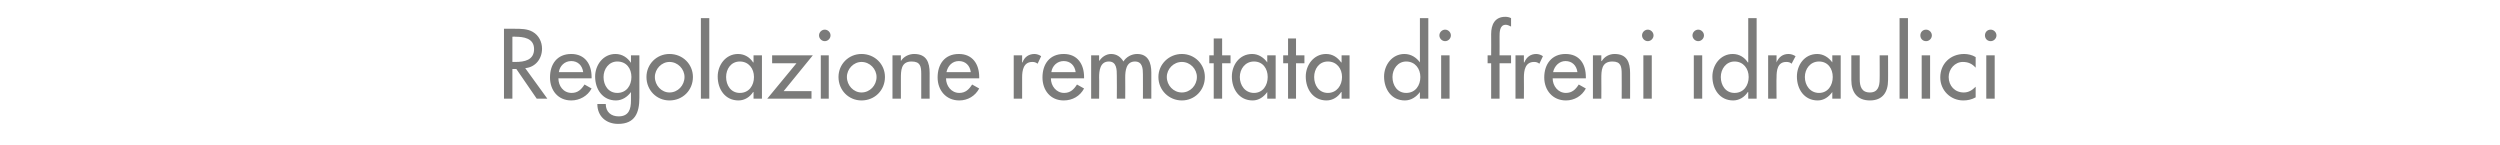 <?xml version="1.0" standalone="no"?><!DOCTYPE svg PUBLIC "-//W3C//DTD SVG 1.1//EN" "http://www.w3.org/Graphics/SVG/1.1/DTD/svg11.dtd"><svg xmlns="http://www.w3.org/2000/svg" version="1.1" width="565px" height="32.7px" viewBox="0 -5 565 32.7" style="top:-5px">  <desc>Regolazione remotata di freni idraulici</desc>  <defs/>  <g id="Polygon198003">    <path d="M 123.7 17.3 L 121.3 17.3 L 116.7 10.6 L 115.8 10.6 L 115.8 17.3 L 113.9 17.3 L 113.9 1.5 C 113.9 1.5 116.26 1.49 116.3 1.5 C 117.7 1.5 119.2 1.5 120.4 2.2 C 121.8 3 122.5 4.5 122.5 6 C 122.5 8.3 121 10.2 118.7 10.4 C 118.71 10.44 123.7 17.3 123.7 17.3 Z M 115.8 9 C 115.8 9 116.47 8.99 116.5 9 C 118.5 9 120.7 8.6 120.7 6.1 C 120.7 3.6 118.3 3.3 116.4 3.3 C 116.36 3.25 115.8 3.3 115.8 3.3 L 115.8 9 Z M 126.2 12.7 C 126.2 14.4 127.3 16 129.2 16 C 130.6 16 131.4 15.2 132.1 14.1 C 132.1 14.1 133.7 15 133.7 15 C 132.8 16.7 131 17.7 129.1 17.7 C 126.1 17.7 124.3 15.4 124.3 12.5 C 124.3 9.5 125.9 7.2 129.1 7.2 C 132.2 7.2 133.7 9.5 133.7 12.4 C 133.69 12.43 133.7 12.7 133.7 12.7 C 133.7 12.7 126.19 12.73 126.2 12.7 Z M 131.8 11.3 C 131.6 9.8 130.6 8.8 129.1 8.8 C 127.6 8.8 126.5 9.9 126.3 11.3 C 126.3 11.3 131.8 11.3 131.8 11.3 Z M 142.7 12.4 C 142.7 10.5 141.6 8.9 139.5 8.9 C 137.6 8.9 136.4 10.6 136.4 12.4 C 136.4 14.3 137.5 16 139.5 16 C 141.6 16 142.7 14.3 142.7 12.4 Z M 144.5 17.1 C 144.5 20.5 143.5 23 139.7 23 C 137 23 135 21.3 135 18.5 C 135 18.5 136.9 18.5 136.9 18.5 C 136.9 20.3 138.1 21.3 139.8 21.3 C 142.1 21.3 142.6 19.7 142.6 17.7 C 142.61 17.66 142.6 15.8 142.6 15.8 C 142.6 15.8 142.57 15.79 142.6 15.8 C 141.8 16.9 140.6 17.7 139.2 17.7 C 136.2 17.7 134.5 15.2 134.5 12.3 C 134.5 9.7 136.3 7.2 139.1 7.2 C 140.6 7.2 141.8 8 142.6 9.2 C 142.57 9.18 142.6 9.2 142.6 9.2 L 142.6 7.5 L 144.5 7.5 C 144.5 7.5 144.5 17.14 144.5 17.1 Z M 156.6 12.4 C 156.6 15.4 154.3 17.7 151.3 17.7 C 148.4 17.7 146.1 15.4 146.1 12.4 C 146.1 9.5 148.4 7.2 151.3 7.2 C 154.3 7.2 156.6 9.5 156.6 12.4 Z M 148 12.4 C 148 14.3 149.5 15.9 151.3 15.9 C 153.2 15.9 154.7 14.3 154.7 12.4 C 154.7 10.6 153.2 9 151.3 9 C 149.5 9 148 10.6 148 12.4 Z M 160.3 17.3 L 158.4 17.3 L 158.4 -0.9 L 160.3 -0.9 L 160.3 17.3 Z M 170.4 12.4 C 170.4 10.5 169.2 8.9 167.2 8.9 C 165.2 8.9 164.1 10.6 164.1 12.4 C 164.1 14.3 165.2 16 167.2 16 C 169.3 16 170.4 14.3 170.4 12.4 Z M 172.2 17.3 L 170.3 17.3 L 170.3 15.8 C 170.3 15.8 170.25 15.79 170.2 15.8 C 169.5 16.9 168.3 17.7 166.9 17.7 C 163.9 17.7 162.2 15.2 162.2 12.3 C 162.2 9.7 164 7.2 166.8 7.2 C 168.3 7.2 169.5 8 170.2 9.1 C 170.25 9.13 170.3 9.1 170.3 9.1 L 170.3 7.5 L 172.2 7.5 L 172.2 17.3 Z M 183.4 15.6 L 183.4 17.3 L 173.4 17.3 L 180 9.3 L 174.5 9.3 L 174.5 7.5 L 183.7 7.5 L 177.1 15.6 L 183.4 15.6 Z M 187.3 17.3 L 185.5 17.3 L 185.5 7.5 L 187.3 7.5 L 187.3 17.3 Z M 187.7 3 C 187.7 3.7 187.1 4.3 186.4 4.3 C 185.7 4.3 185.1 3.7 185.1 3 C 185.1 2.3 185.7 1.7 186.4 1.7 C 187.1 1.7 187.7 2.3 187.7 3 Z M 200 12.4 C 200 15.4 197.7 17.7 194.7 17.7 C 191.8 17.7 189.5 15.4 189.5 12.4 C 189.5 9.5 191.8 7.2 194.7 7.2 C 197.7 7.2 200 9.5 200 12.4 Z M 191.4 12.4 C 191.4 14.3 192.9 15.9 194.7 15.9 C 196.6 15.9 198.1 14.3 198.1 12.4 C 198.1 10.6 196.6 9 194.7 9 C 192.9 9 191.4 10.6 191.4 12.4 Z M 203.6 8.8 C 203.6 8.8 203.64 8.82 203.6 8.8 C 204.2 7.8 205.4 7.2 206.6 7.2 C 209.4 7.2 210.1 9.1 210.1 11.5 C 210.08 11.47 210.1 17.3 210.1 17.3 L 208.2 17.3 C 208.2 17.3 208.19 11.7 208.2 11.7 C 208.2 10 208 8.9 206 8.9 C 203.6 8.9 203.6 11 203.6 12.8 C 203.59 12.81 203.6 17.3 203.6 17.3 L 201.7 17.3 L 201.7 7.5 L 203.6 7.5 L 203.6 8.8 Z M 213.8 12.7 C 213.8 14.4 215 16 216.8 16 C 218.2 16 219 15.2 219.7 14.1 C 219.7 14.1 221.3 15 221.3 15 C 220.4 16.7 218.7 17.7 216.8 17.7 C 213.8 17.7 211.9 15.4 211.9 12.5 C 211.9 9.5 213.5 7.2 216.7 7.2 C 219.8 7.2 221.3 9.5 221.3 12.4 C 221.32 12.43 221.3 12.7 221.3 12.7 C 221.3 12.7 213.82 12.73 213.8 12.7 Z M 219.4 11.3 C 219.2 9.8 218.2 8.8 216.7 8.8 C 215.2 8.8 214.2 9.9 213.9 11.3 C 213.9 11.3 219.4 11.3 219.4 11.3 Z M 231 9.1 C 231 9.1 231.08 9.09 231.1 9.1 C 231.5 7.9 232.5 7.2 233.8 7.2 C 234.3 7.2 234.9 7.4 235.3 7.7 C 235.3 7.7 234.5 9.4 234.5 9.4 C 234.1 9.1 233.8 9 233.3 9 C 231.3 9 231 10.9 231 12.5 C 231.02 12.49 231 17.3 231 17.3 L 229.1 17.3 L 229.1 7.5 L 231 7.5 L 231 9.1 Z M 237.5 12.7 C 237.5 14.4 238.7 16 240.5 16 C 241.9 16 242.7 15.2 243.4 14.1 C 243.4 14.1 245 15 245 15 C 244.1 16.7 242.4 17.7 240.4 17.7 C 237.4 17.7 235.6 15.4 235.6 12.5 C 235.6 9.5 237.2 7.2 240.4 7.2 C 243.5 7.2 245 9.5 245 12.4 C 245.01 12.43 245 12.7 245 12.7 C 245 12.7 237.51 12.73 237.5 12.7 Z M 243.1 11.3 C 242.9 9.8 241.9 8.8 240.4 8.8 C 238.9 8.8 237.8 9.9 237.6 11.3 C 237.6 11.3 243.1 11.3 243.1 11.3 Z M 248.4 8.7 C 248.4 8.7 248.49 8.74 248.5 8.7 C 249 7.9 250 7.2 251.1 7.2 C 252.4 7.2 253.3 7.9 253.9 8.9 C 254.5 7.9 255.7 7.2 257 7.2 C 259.5 7.2 260.2 9.2 260.2 11.4 C 260.21 11.44 260.2 17.3 260.2 17.3 L 258.3 17.3 C 258.3 17.3 258.32 11.76 258.3 11.8 C 258.3 10.5 258.2 8.9 256.5 8.9 C 254.5 8.9 254.3 11 254.3 12.5 C 254.33 12.49 254.3 17.3 254.3 17.3 L 252.4 17.3 C 252.4 17.3 252.44 12.12 252.4 12.1 C 252.4 10.8 252.4 8.9 250.6 8.9 C 248.6 8.9 248.4 11 248.4 12.5 C 248.45 12.49 248.4 17.3 248.4 17.3 L 246.6 17.3 L 246.6 7.5 L 248.4 7.5 L 248.4 8.7 Z M 272.3 12.4 C 272.3 15.4 270 17.7 267.1 17.7 C 264.2 17.7 261.8 15.4 261.8 12.4 C 261.8 9.5 264.2 7.2 267.1 7.2 C 270 7.2 272.3 9.5 272.3 12.4 Z M 263.7 12.4 C 263.7 14.3 265.2 15.9 267.1 15.9 C 269 15.9 270.5 14.3 270.5 12.4 C 270.5 10.6 269 9 267.1 9 C 265.2 9 263.7 10.6 263.7 12.4 Z M 276.2 17.3 L 274.3 17.3 L 274.3 9.3 L 273.3 9.3 L 273.3 7.5 L 274.3 7.5 L 274.3 3.7 L 276.2 3.7 L 276.2 7.5 L 278.1 7.5 L 278.1 9.3 L 276.2 9.3 L 276.2 17.3 Z M 286.5 12.4 C 286.5 10.5 285.4 8.9 283.4 8.9 C 281.4 8.9 280.2 10.6 280.2 12.4 C 280.2 14.3 281.4 16 283.4 16 C 285.4 16 286.5 14.3 286.5 12.4 Z M 288.3 17.3 L 286.4 17.3 L 286.4 15.8 C 286.4 15.8 286.4 15.79 286.4 15.8 C 285.6 16.9 284.5 17.7 283.1 17.7 C 280.1 17.7 278.4 15.2 278.4 12.3 C 278.4 9.7 280.1 7.2 283 7.2 C 284.4 7.2 285.6 8 286.4 9.1 C 286.4 9.13 286.4 9.1 286.4 9.1 L 286.4 7.5 L 288.3 7.5 L 288.3 17.3 Z M 292.9 17.3 L 291.1 17.3 L 291.1 9.3 L 290 9.3 L 290 7.5 L 291.1 7.5 L 291.1 3.7 L 292.9 3.7 L 292.9 7.5 L 294.8 7.5 L 294.8 9.3 L 292.9 9.3 L 292.9 17.3 Z M 303.3 12.4 C 303.3 10.5 302.1 8.9 300.1 8.9 C 298.1 8.9 297 10.6 297 12.4 C 297 14.3 298.1 16 300.1 16 C 302.1 16 303.3 14.3 303.3 12.4 Z M 305 17.3 L 303.2 17.3 L 303.2 15.8 C 303.2 15.8 303.11 15.79 303.1 15.8 C 302.4 16.9 301.2 17.7 299.8 17.7 C 296.8 17.7 295.1 15.2 295.1 12.3 C 295.1 9.7 296.9 7.2 299.7 7.2 C 301.2 7.2 302.3 8 303.1 9.1 C 303.11 9.13 303.2 9.1 303.2 9.1 L 303.2 7.5 L 305 7.5 L 305 17.3 Z M 321 12.4 C 321 10.5 319.8 8.9 317.8 8.9 C 315.9 8.9 314.7 10.6 314.7 12.4 C 314.7 14.3 315.8 16 317.8 16 C 319.9 16 321 14.3 321 12.4 Z M 320.9 15.8 C 320.9 15.8 320.86 15.79 320.9 15.8 C 320.1 16.9 318.9 17.7 317.5 17.7 C 314.5 17.7 312.8 15.2 312.8 12.3 C 312.8 9.7 314.6 7.2 317.4 7.2 C 318.9 7.2 320.1 8 320.9 9.1 C 320.86 9.13 320.9 9.1 320.9 9.1 L 320.9 -0.9 L 322.8 -0.9 L 322.8 17.3 L 320.9 17.3 L 320.9 15.8 Z M 327.6 17.3 L 325.7 17.3 L 325.7 7.5 L 327.6 7.5 L 327.6 17.3 Z M 327.9 3 C 327.9 3.7 327.3 4.3 326.6 4.3 C 325.9 4.3 325.3 3.7 325.3 3 C 325.3 2.3 325.9 1.7 326.6 1.7 C 327.3 1.7 327.9 2.3 327.9 3 Z M 341.5 1 C 341.1 0.8 340.7 0.6 340.3 0.6 C 338.9 0.6 338.9 2.3 338.9 3.3 C 338.92 3.28 338.9 7.5 338.9 7.5 L 341.5 7.5 L 341.5 9.3 L 338.9 9.3 L 338.9 17.3 L 337 17.3 L 337 9.3 L 336.2 9.3 L 336.2 7.5 L 337 7.5 C 337 7.5 337.03 2.71 337 2.7 C 337 0.6 337.8 -1.2 340.2 -1.2 C 340.7 -1.2 341.1 -1.1 341.5 -0.9 C 341.5 -0.9 341.5 1 341.5 1 Z M 344.4 9.1 C 344.4 9.1 344.5 9.09 344.5 9.1 C 345 7.9 345.9 7.2 347.2 7.2 C 347.7 7.2 348.3 7.4 348.7 7.7 C 348.7 7.7 347.9 9.4 347.9 9.4 C 347.5 9.1 347.2 9 346.7 9 C 344.7 9 344.4 10.9 344.4 12.5 C 344.44 12.49 344.4 17.3 344.4 17.3 L 342.5 17.3 L 342.5 7.5 L 344.4 7.5 L 344.4 9.1 Z M 350.9 12.7 C 350.9 14.4 352.1 16 353.9 16 C 355.3 16 356.1 15.2 356.8 14.1 C 356.8 14.1 358.4 15 358.4 15 C 357.5 16.7 355.8 17.7 353.9 17.7 C 350.9 17.7 349 15.4 349 12.5 C 349 9.5 350.7 7.2 353.8 7.2 C 357 7.2 358.4 9.5 358.4 12.4 C 358.43 12.43 358.4 12.7 358.4 12.7 C 358.4 12.7 350.93 12.73 350.9 12.7 Z M 356.5 11.3 C 356.3 9.8 355.3 8.8 353.8 8.8 C 352.4 8.8 351.3 9.9 351 11.3 C 351 11.3 356.5 11.3 356.5 11.3 Z M 361.9 8.8 C 361.9 8.8 361.97 8.82 362 8.8 C 362.6 7.8 363.7 7.2 364.9 7.2 C 367.7 7.2 368.4 9.1 368.4 11.5 C 368.42 11.47 368.4 17.3 368.4 17.3 L 366.5 17.3 C 366.5 17.3 366.53 11.7 366.5 11.7 C 366.5 10 366.3 8.9 364.4 8.9 C 361.9 8.9 361.9 11 361.9 12.8 C 361.93 12.81 361.9 17.3 361.9 17.3 L 360 17.3 L 360 7.5 L 361.9 7.5 L 361.9 8.8 Z M 373.3 17.3 L 371.4 17.3 L 371.4 7.5 L 373.3 7.5 L 373.3 17.3 Z M 373.7 3 C 373.7 3.7 373.1 4.3 372.4 4.3 C 371.7 4.3 371.1 3.7 371.1 3 C 371.1 2.3 371.7 1.7 372.4 1.7 C 373.1 1.7 373.7 2.3 373.7 3 Z M 384.7 17.3 L 382.8 17.3 L 382.8 7.5 L 384.7 7.5 L 384.7 17.3 Z M 385.1 3 C 385.1 3.7 384.5 4.3 383.8 4.3 C 383.1 4.3 382.5 3.7 382.5 3 C 382.5 2.3 383.1 1.7 383.8 1.7 C 384.5 1.7 385.1 2.3 385.1 3 Z M 395.2 12.4 C 395.2 10.5 394 8.9 392 8.9 C 390.1 8.9 388.9 10.6 388.9 12.4 C 388.9 14.3 390 16 392 16 C 394.1 16 395.2 14.3 395.2 12.4 Z M 395.1 15.8 C 395.1 15.8 395.05 15.79 395 15.8 C 394.3 16.9 393.1 17.7 391.7 17.7 C 388.7 17.7 387 15.2 387 12.3 C 387 9.7 388.8 7.2 391.6 7.2 C 393.1 7.2 394.3 8 395 9.1 C 395.05 9.13 395.1 9.1 395.1 9.1 L 395.1 -0.9 L 397 -0.9 L 397 17.3 L 395.1 17.3 L 395.1 15.8 Z M 401.5 9.1 C 401.5 9.1 401.52 9.09 401.5 9.1 C 402 7.9 402.9 7.2 404.2 7.2 C 404.8 7.2 405.3 7.4 405.8 7.7 C 405.8 7.7 404.9 9.4 404.9 9.4 C 404.6 9.1 404.2 9 403.7 9 C 401.7 9 401.5 10.9 401.5 12.5 C 401.45 12.49 401.5 17.3 401.5 17.3 L 399.6 17.3 L 399.6 7.5 L 401.5 7.5 L 401.5 9.1 Z M 414.2 12.4 C 414.2 10.5 413.1 8.9 411.1 8.9 C 409.1 8.9 407.9 10.6 407.9 12.4 C 407.9 14.3 409.1 16 411.1 16 C 413.1 16 414.2 14.3 414.2 12.4 Z M 416 17.3 L 414.1 17.3 L 414.1 15.8 C 414.1 15.8 414.1 15.79 414.1 15.8 C 413.3 16.9 412.2 17.7 410.8 17.7 C 407.8 17.7 406.1 15.2 406.1 12.3 C 406.1 9.7 407.8 7.2 410.7 7.2 C 412.1 7.2 413.3 8 414.1 9.1 C 414.1 9.13 414.1 9.1 414.1 9.1 L 414.1 7.5 L 416 7.5 L 416 17.3 Z M 420.3 7.5 C 420.3 7.5 420.29 12.94 420.3 12.9 C 420.3 14.5 420.7 15.9 422.6 15.9 C 424.4 15.9 424.8 14.5 424.8 12.9 C 424.83 12.94 424.8 7.5 424.8 7.5 L 426.7 7.5 C 426.7 7.5 426.72 13.15 426.7 13.1 C 426.7 15.8 425.5 17.7 422.6 17.7 C 419.7 17.7 418.4 15.8 418.4 13.1 C 418.4 13.15 418.4 7.5 418.4 7.5 L 420.3 7.5 Z M 431.2 17.3 L 429.3 17.3 L 429.3 -0.9 L 431.2 -0.9 L 431.2 17.3 Z M 436.2 17.3 L 434.3 17.3 L 434.3 7.5 L 436.2 7.5 L 436.2 17.3 Z M 436.6 3 C 436.6 3.7 436 4.3 435.3 4.3 C 434.5 4.3 434 3.7 434 3 C 434 2.3 434.5 1.7 435.3 1.7 C 436 1.7 436.6 2.3 436.6 3 Z M 446.5 10.3 C 445.7 9.4 444.8 9 443.6 9 C 441.8 9 440.4 10.6 440.4 12.4 C 440.4 14.4 441.8 15.9 443.8 15.9 C 444.9 15.9 445.7 15.4 446.5 14.6 C 446.5 14.6 446.5 17 446.5 17 C 445.6 17.5 444.7 17.7 443.7 17.7 C 440.8 17.7 438.5 15.4 438.5 12.5 C 438.5 9.4 440.8 7.2 443.9 7.2 C 444.7 7.2 445.7 7.4 446.5 7.9 C 446.5 7.9 446.5 10.3 446.5 10.3 Z M 450.8 17.3 L 448.9 17.3 L 448.9 7.5 L 450.8 7.5 L 450.8 17.3 Z M 451.2 3 C 451.2 3.7 450.6 4.3 449.9 4.3 C 449.1 4.3 448.6 3.7 448.6 3 C 448.6 2.3 449.1 1.7 449.9 1.7 C 450.6 1.7 451.2 2.3 451.2 3 Z " stroke="none" fill="#7b7b7a"/>  </g></svg>